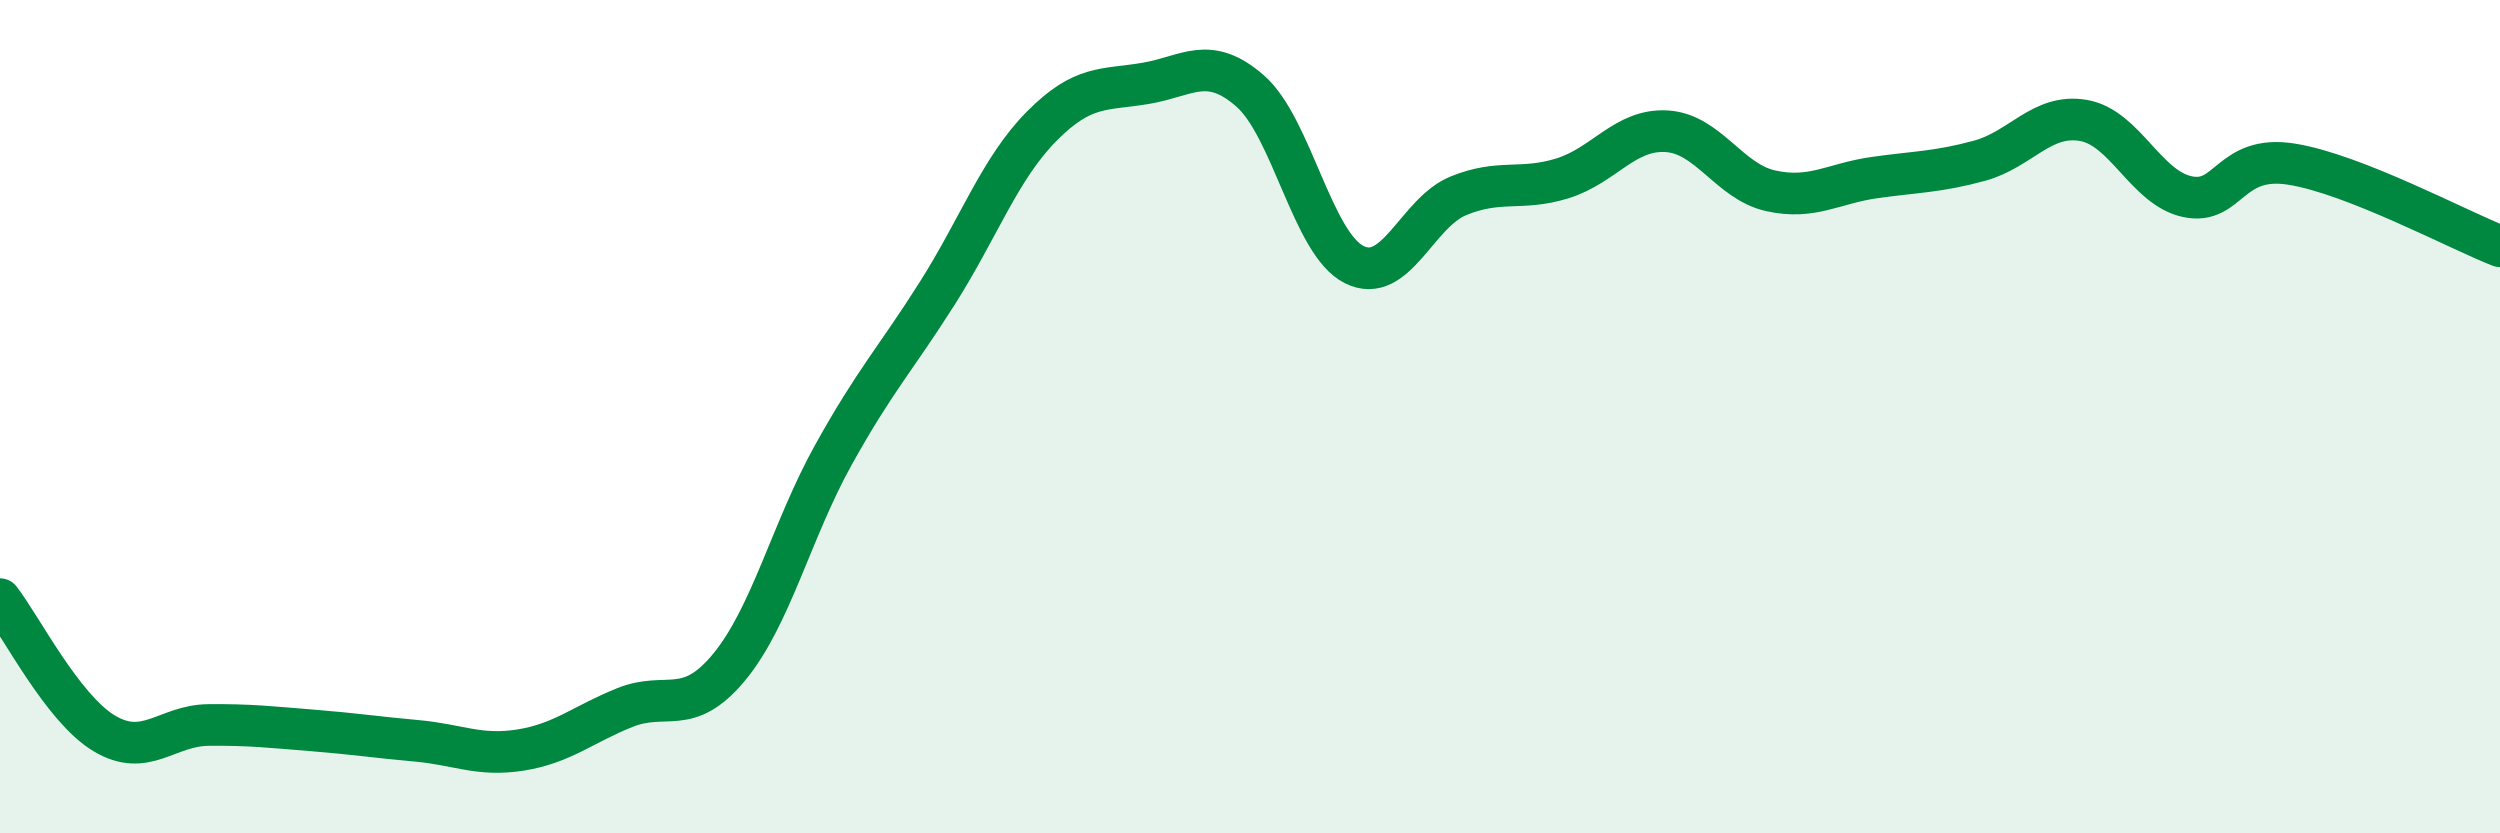 
    <svg width="60" height="20" viewBox="0 0 60 20" xmlns="http://www.w3.org/2000/svg">
      <path
        d="M 0,14.38 C 0.5,15.02 1.5,17 2.5,17.6 C 3.5,18.2 4,17.41 5,17.4 C 6,17.39 6.5,17.45 7.5,17.53 C 8.5,17.61 9,17.69 10,17.78 C 11,17.87 11.5,18.16 12.5,18 C 13.5,17.84 14,17.38 15,16.98 C 16,16.58 16.5,17.22 17.5,16.01 C 18.5,14.8 19,12.72 20,10.92 C 21,9.12 21.5,8.61 22.5,7.03 C 23.5,5.45 24,4.04 25,3.03 C 26,2.02 26.5,2.17 27.5,2 C 28.5,1.83 29,1.31 30,2.18 C 31,3.05 31.5,5.85 32.5,6.35 C 33.5,6.85 34,5.11 35,4.7 C 36,4.29 36.5,4.59 37.5,4.28 C 38.5,3.97 39,3.09 40,3.15 C 41,3.21 41.5,4.36 42.5,4.58 C 43.5,4.8 44,4.4 45,4.26 C 46,4.12 46.5,4.13 47.5,3.86 C 48.5,3.59 49,2.72 50,2.89 C 51,3.06 51.5,4.51 52.5,4.72 C 53.5,4.93 53.5,3.7 55,3.94 C 56.5,4.18 59,5.52 60,5.91L60 20L0 20Z"
        fill="#008740"
        opacity="0.1"
        stroke-linecap="round"
        stroke-linejoin="round"
      />
      <path
        d="M 0,14.38 C 0.5,15.02 1.5,17 2.5,17.6 C 3.5,18.2 4,17.41 5,17.4 C 6,17.39 6.5,17.45 7.5,17.53 C 8.5,17.61 9,17.69 10,17.78 C 11,17.87 11.5,18.16 12.5,18 C 13.5,17.84 14,17.38 15,16.98 C 16,16.58 16.5,17.22 17.5,16.01 C 18.5,14.8 19,12.72 20,10.92 C 21,9.12 21.5,8.61 22.5,7.03 C 23.5,5.45 24,4.04 25,3.03 C 26,2.02 26.5,2.17 27.5,2 C 28.5,1.83 29,1.31 30,2.18 C 31,3.05 31.5,5.85 32.5,6.35 C 33.5,6.85 34,5.11 35,4.7 C 36,4.29 36.5,4.59 37.5,4.28 C 38.5,3.97 39,3.09 40,3.15 C 41,3.21 41.5,4.36 42.5,4.58 C 43.5,4.8 44,4.4 45,4.26 C 46,4.12 46.5,4.13 47.5,3.86 C 48.5,3.59 49,2.72 50,2.89 C 51,3.06 51.5,4.51 52.5,4.72 C 53.5,4.93 53.5,3.7 55,3.94 C 56.5,4.18 59,5.52 60,5.91"
        stroke="#008740"
        stroke-width="1"
        fill="none"
        stroke-linecap="round"
        stroke-linejoin="round"
      />
    </svg>
  